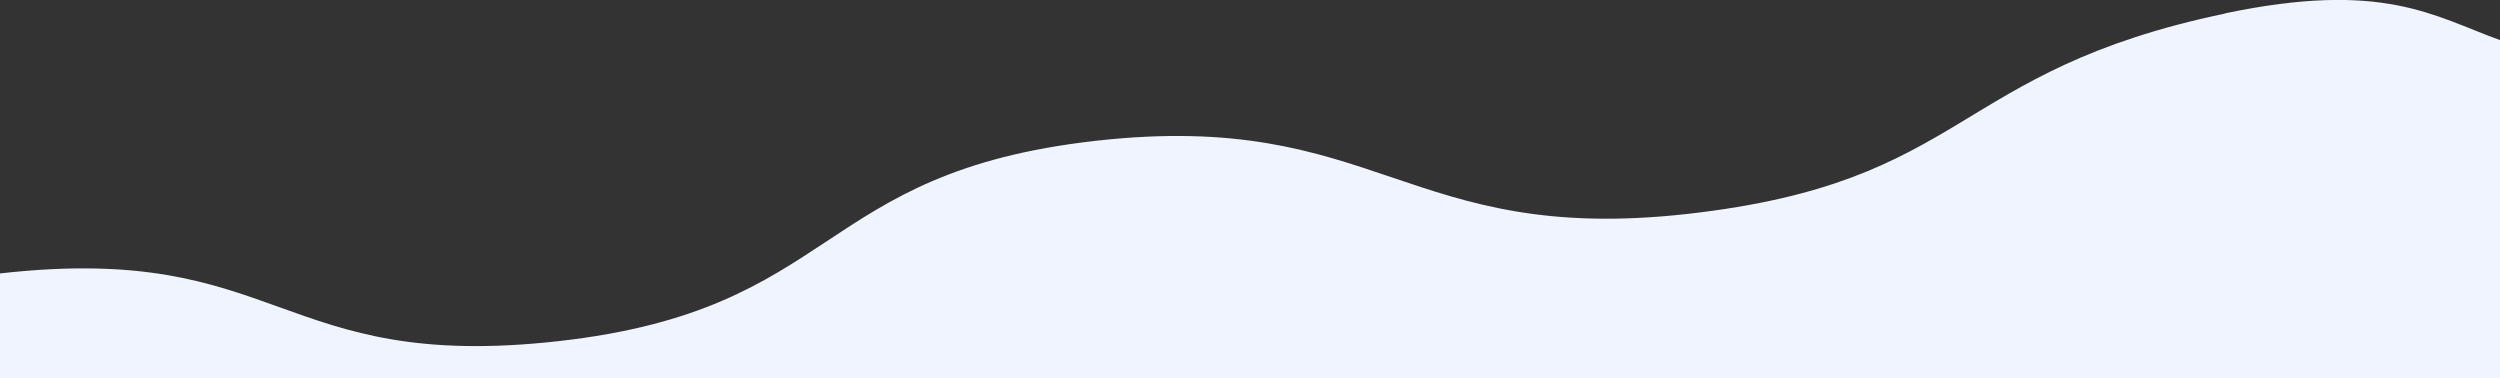 <?xml version="1.0" encoding="UTF-8"?>
<svg xmlns="http://www.w3.org/2000/svg" version="1.1" viewBox="0 0 1440 218">
  <rect x="0" y="0" width="1440" height="218" fill="#333333" stroke="none"/>
  <defs>
    <style>
      .cls-1 {
        fill: #f0f4ff;
      }
    </style>
  </defs>
  <!-- Generator: Adobe Illustrator 28.7.6, SVG Export Plug-In . SVG Version: 1.2.0 Build 188)  -->
  <g>
    <g id="_圖層_1" data-name="圖層_1">
      <path class="cls-1" d="M1281.6,7.8c-158.4,33.2-146.9,97.1-309.5,115.4-162.6,18.3-178.3-60.4-340.9-42.1-162.6,18.3-146.9,97.1-309.5,115.4C159.2,214.7,162.6,139.1,0,157.5v60.5h1440V23.1c-38.4-13.9-67.2-34.5-158.4-15.4h0Z"/>
    </g>
  </g>
</svg>
